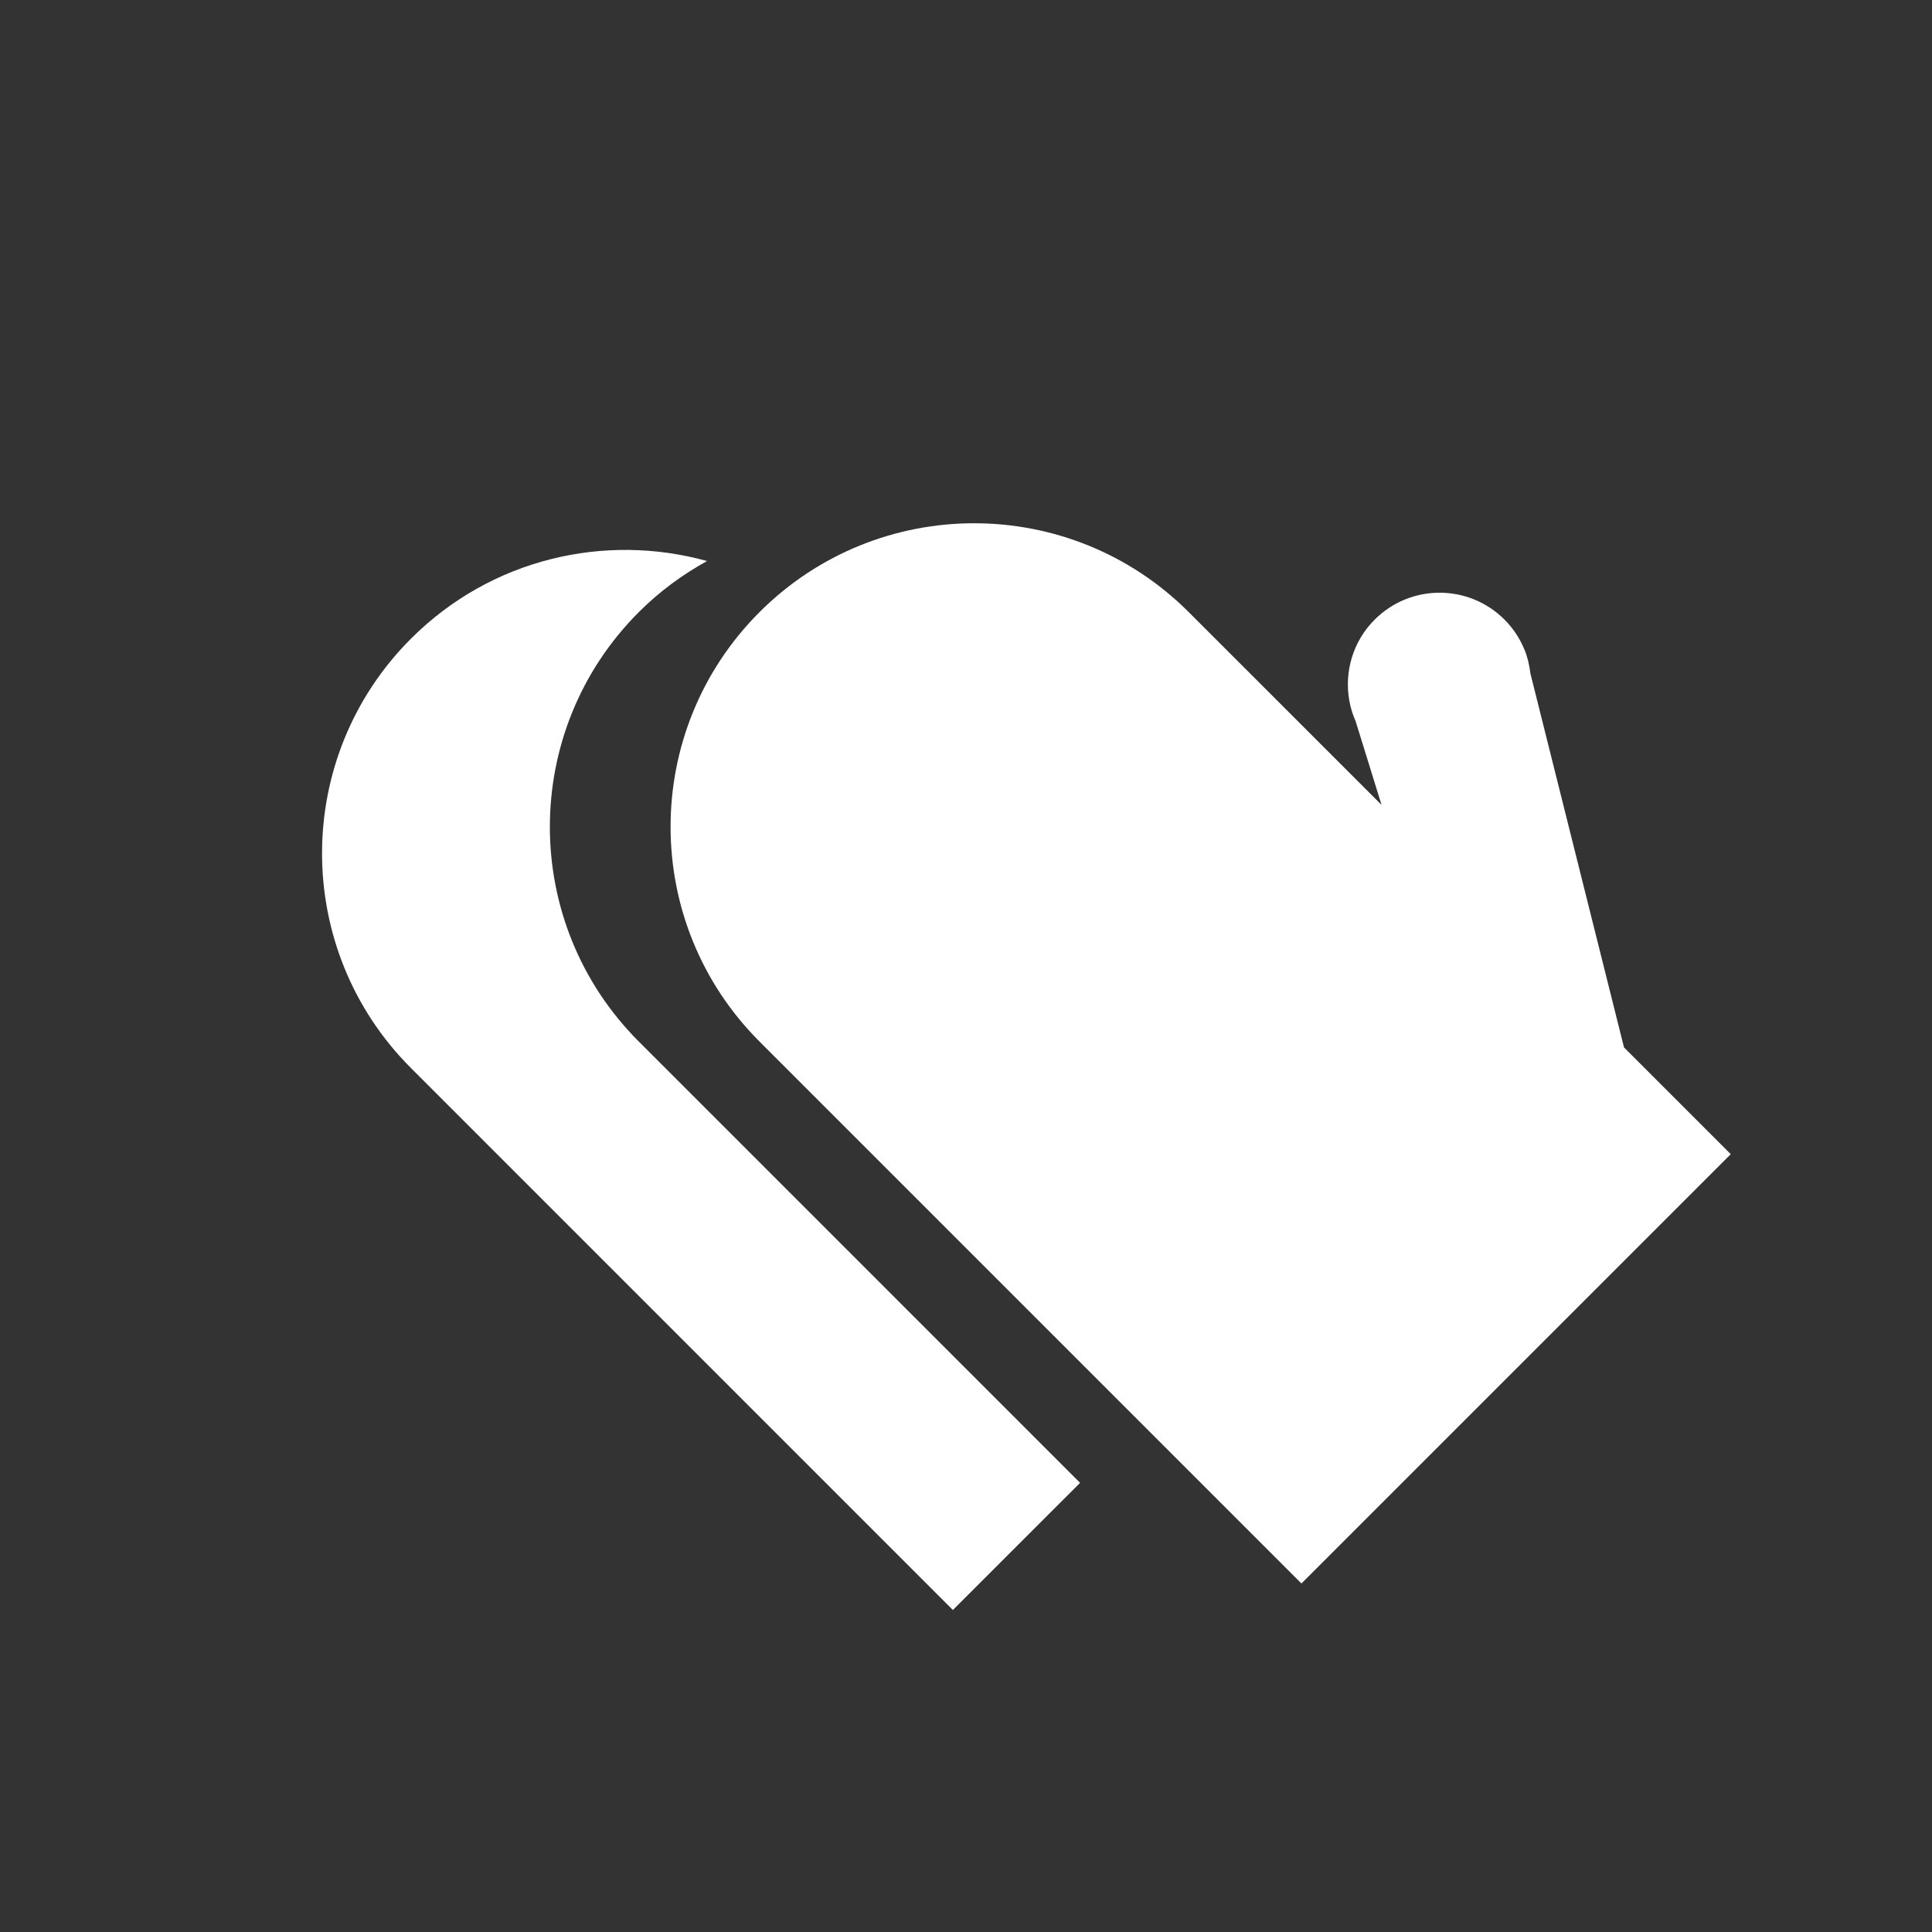 <?xml version="1.0" encoding="UTF-8"?> <svg xmlns="http://www.w3.org/2000/svg" width="48" height="48" viewBox="0 0 48 48" fill="none"><rect x="0" y="0" width="48" height="48" fill="#333333" stroke="none"/> <path d="M37.871 16.126L37.869 16.127C37.758 15.861 37.596 15.611 37.379 15.394C36.488 14.503 35.045 14.503 34.154 15.394C33.607 15.94 33.399 16.693 33.522 17.4H33.52L33.524 17.411C33.555 17.586 33.608 17.756 33.681 17.921L34.324 19.997L29.535 15.209C26.59 12.264 21.814 12.264 18.869 15.209C15.924 18.154 15.924 22.93 18.869 25.876L32.334 39.341L43 28.675L40.348 26.023L38.022 16.73C37.997 16.525 37.952 16.324 37.872 16.131V16.126H37.871Z" fill="white"></path> <path d="M29.577 18.25L29.361 17.388C29.336 17.183 29.291 16.982 29.211 16.789V16.785L29.209 16.786C29.098 16.52 28.936 16.27 28.719 16.053C28.182 15.515 27.443 15.308 26.745 15.42L29.577 18.25Z" fill="white"></path> <path d="M15.87 25.876C12.925 22.93 12.925 18.155 15.87 15.209C16.385 14.694 16.958 14.274 17.566 13.939C15.032 13.235 12.203 13.875 10.21 15.868C7.265 18.813 7.265 23.589 10.21 26.535L23.674 40L26.834 36.841L15.87 25.876Z" fill="white"></path> </svg> 